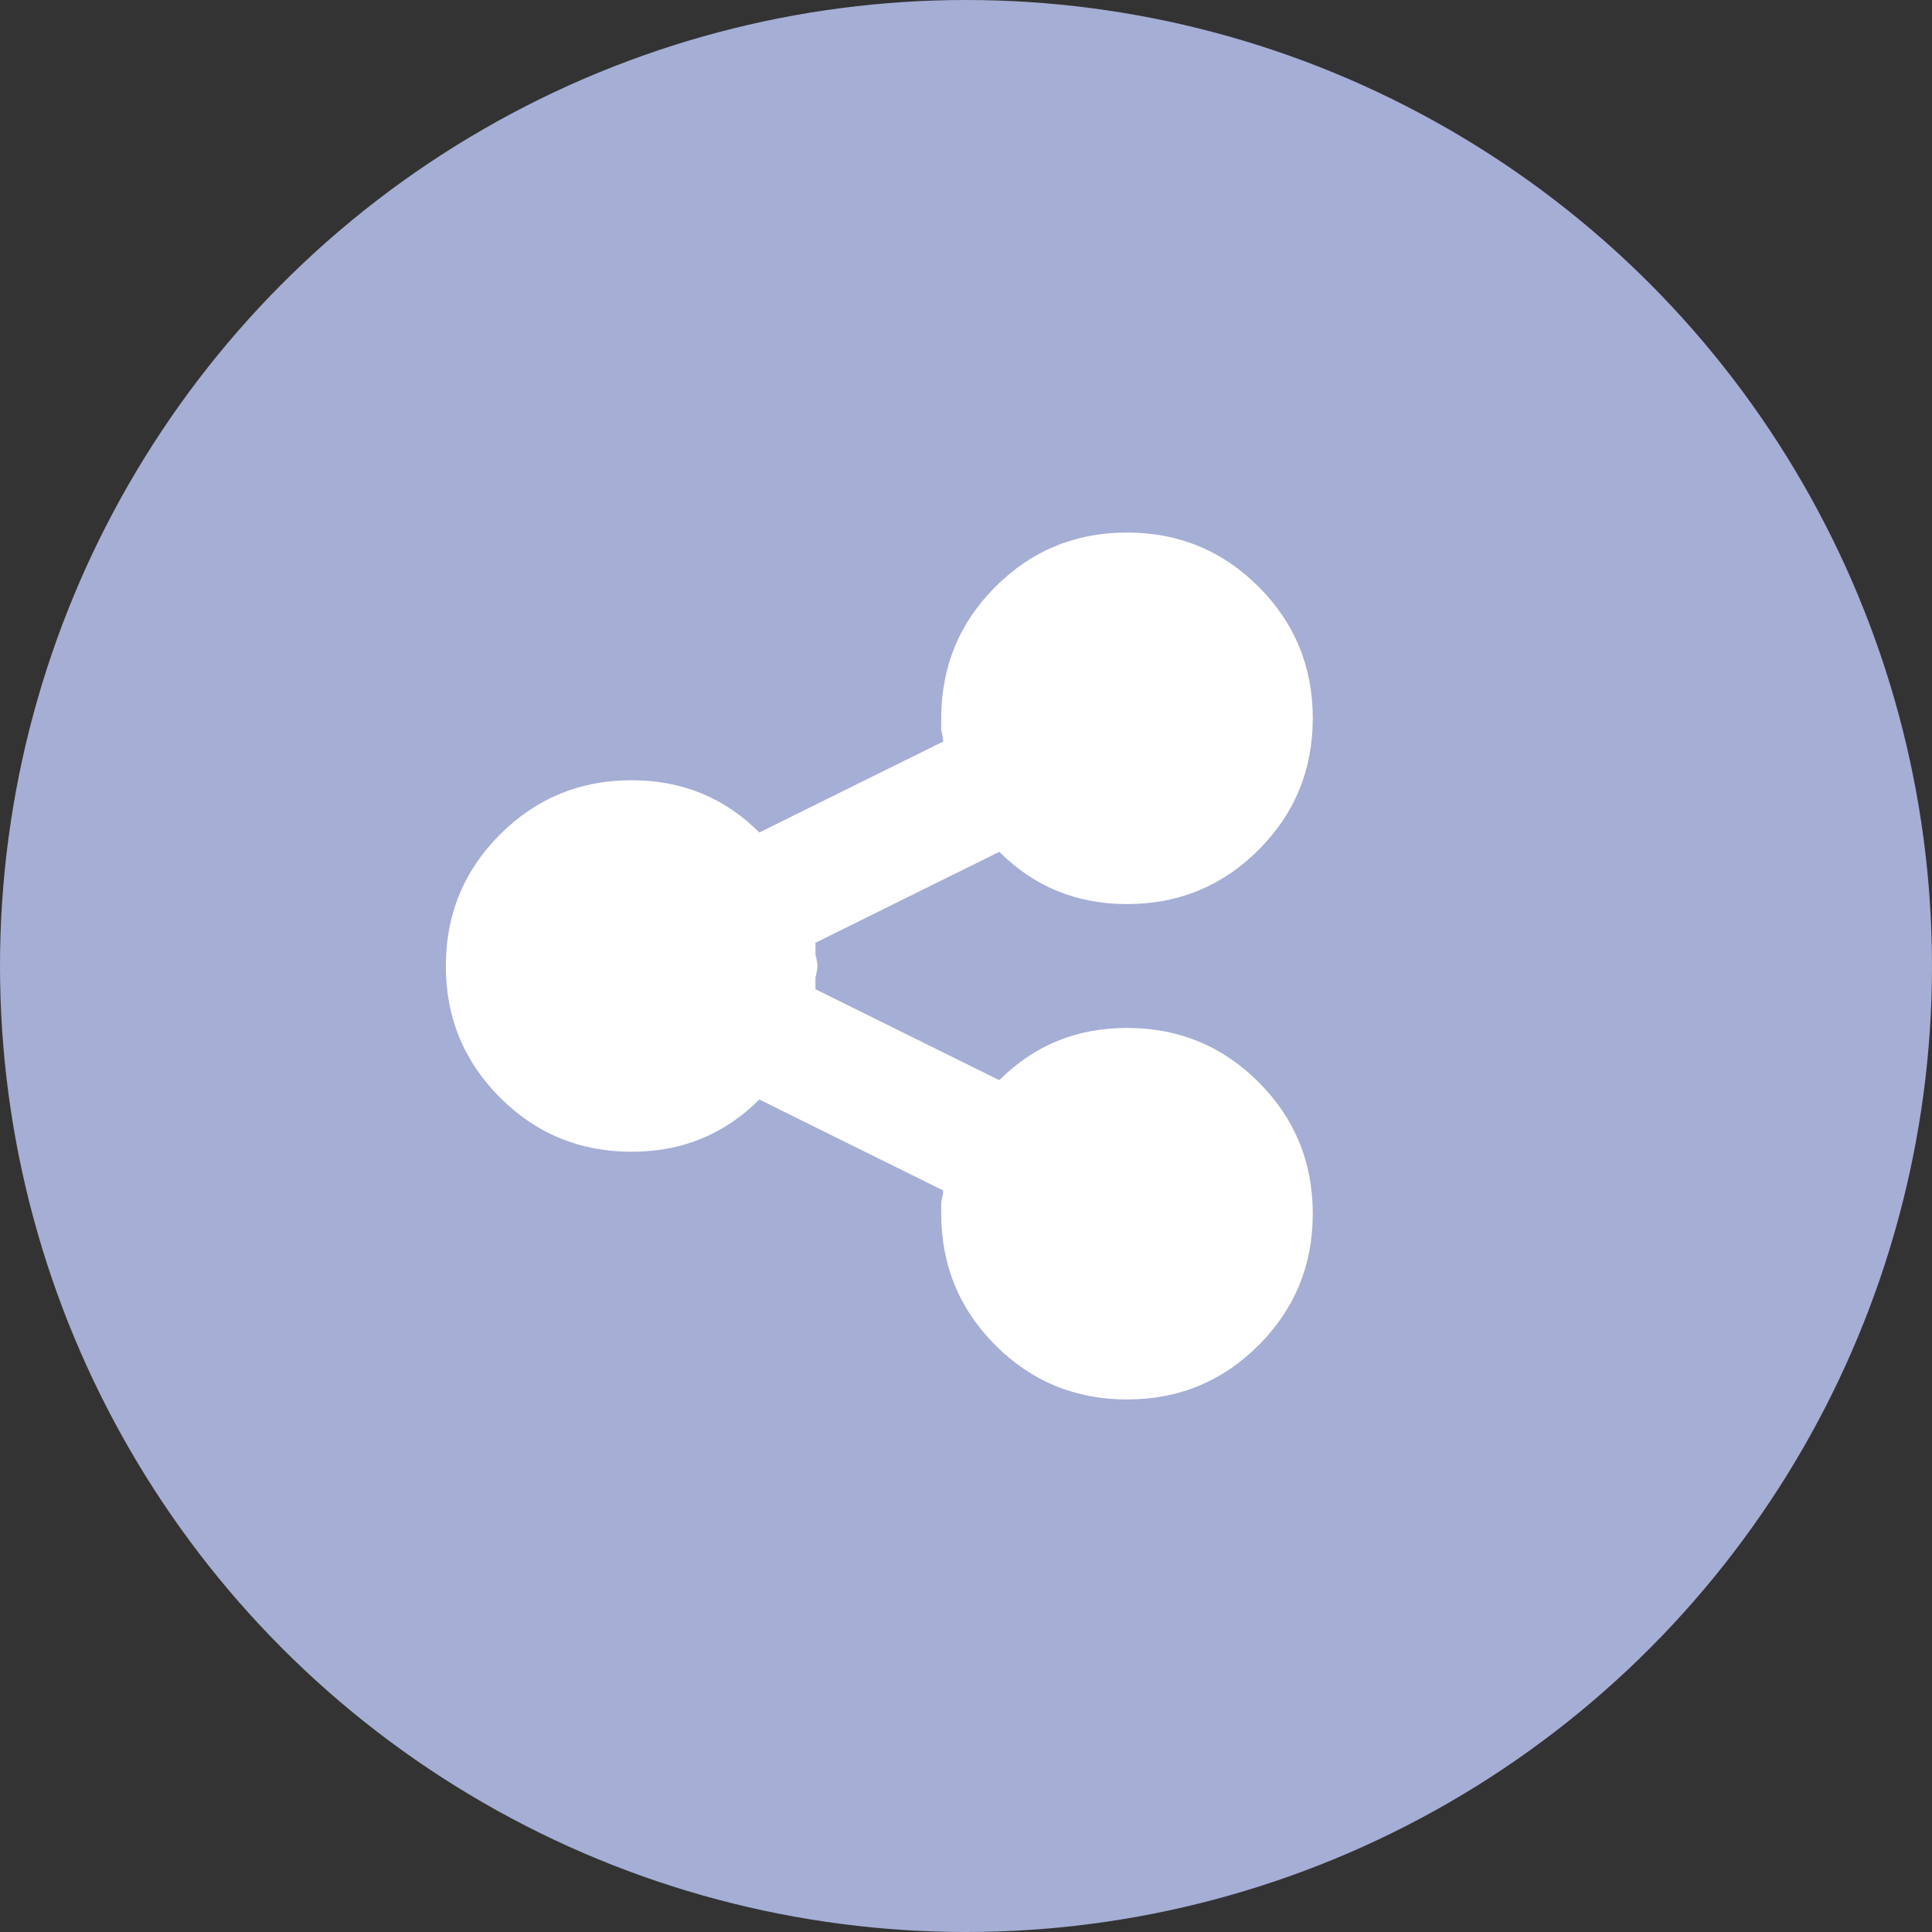 <svg width="39" height="39" viewBox="0 0 39 39" fill="none" xmlns="http://www.w3.org/2000/svg">
<rect x="0" y="0" width="39" height="39" fill="#333333" stroke="none"/>
<circle cx="19.5" cy="19.5" r="19.5" fill="#A5AED5"/>
<path d="M25.406 21.844C26.135 22.573 26.5 23.458 26.5 24.5C26.5 25.542 26.135 26.427 25.406 27.156C24.677 27.885 23.792 28.25 22.75 28.25C21.708 28.25 20.823 27.885 20.094 27.156C19.365 26.427 19 25.542 19 24.5C19 24.448 19 24.37 19 24.266C19.026 24.162 19.039 24.083 19.039 24.031L15.328 22.195C14.625 22.898 13.766 23.25 12.75 23.25C11.708 23.25 10.823 22.885 10.094 22.156C9.365 21.427 9 20.542 9 19.5C9 18.458 9.365 17.573 10.094 16.844C10.823 16.115 11.708 15.75 12.75 15.75C13.766 15.75 14.625 16.102 15.328 16.805L19.039 14.969C19.039 14.917 19.026 14.838 19 14.734C19 14.63 19 14.552 19 14.5C19 13.458 19.365 12.573 20.094 11.844C20.823 11.115 21.708 10.75 22.75 10.75C23.792 10.75 24.677 11.115 25.406 11.844C26.135 12.573 26.5 13.458 26.5 14.5C26.5 15.542 26.135 16.427 25.406 17.156C24.677 17.885 23.792 18.25 22.75 18.25C21.734 18.25 20.875 17.898 20.172 17.195L16.461 19.031C16.461 19.083 16.461 19.162 16.461 19.266C16.487 19.37 16.5 19.448 16.5 19.5C16.5 19.552 16.487 19.63 16.461 19.734C16.461 19.838 16.461 19.917 16.461 19.969L20.172 21.805C20.875 21.102 21.734 20.75 22.75 20.75C23.792 20.75 24.677 21.115 25.406 21.844Z" fill="white"/>
</svg>
